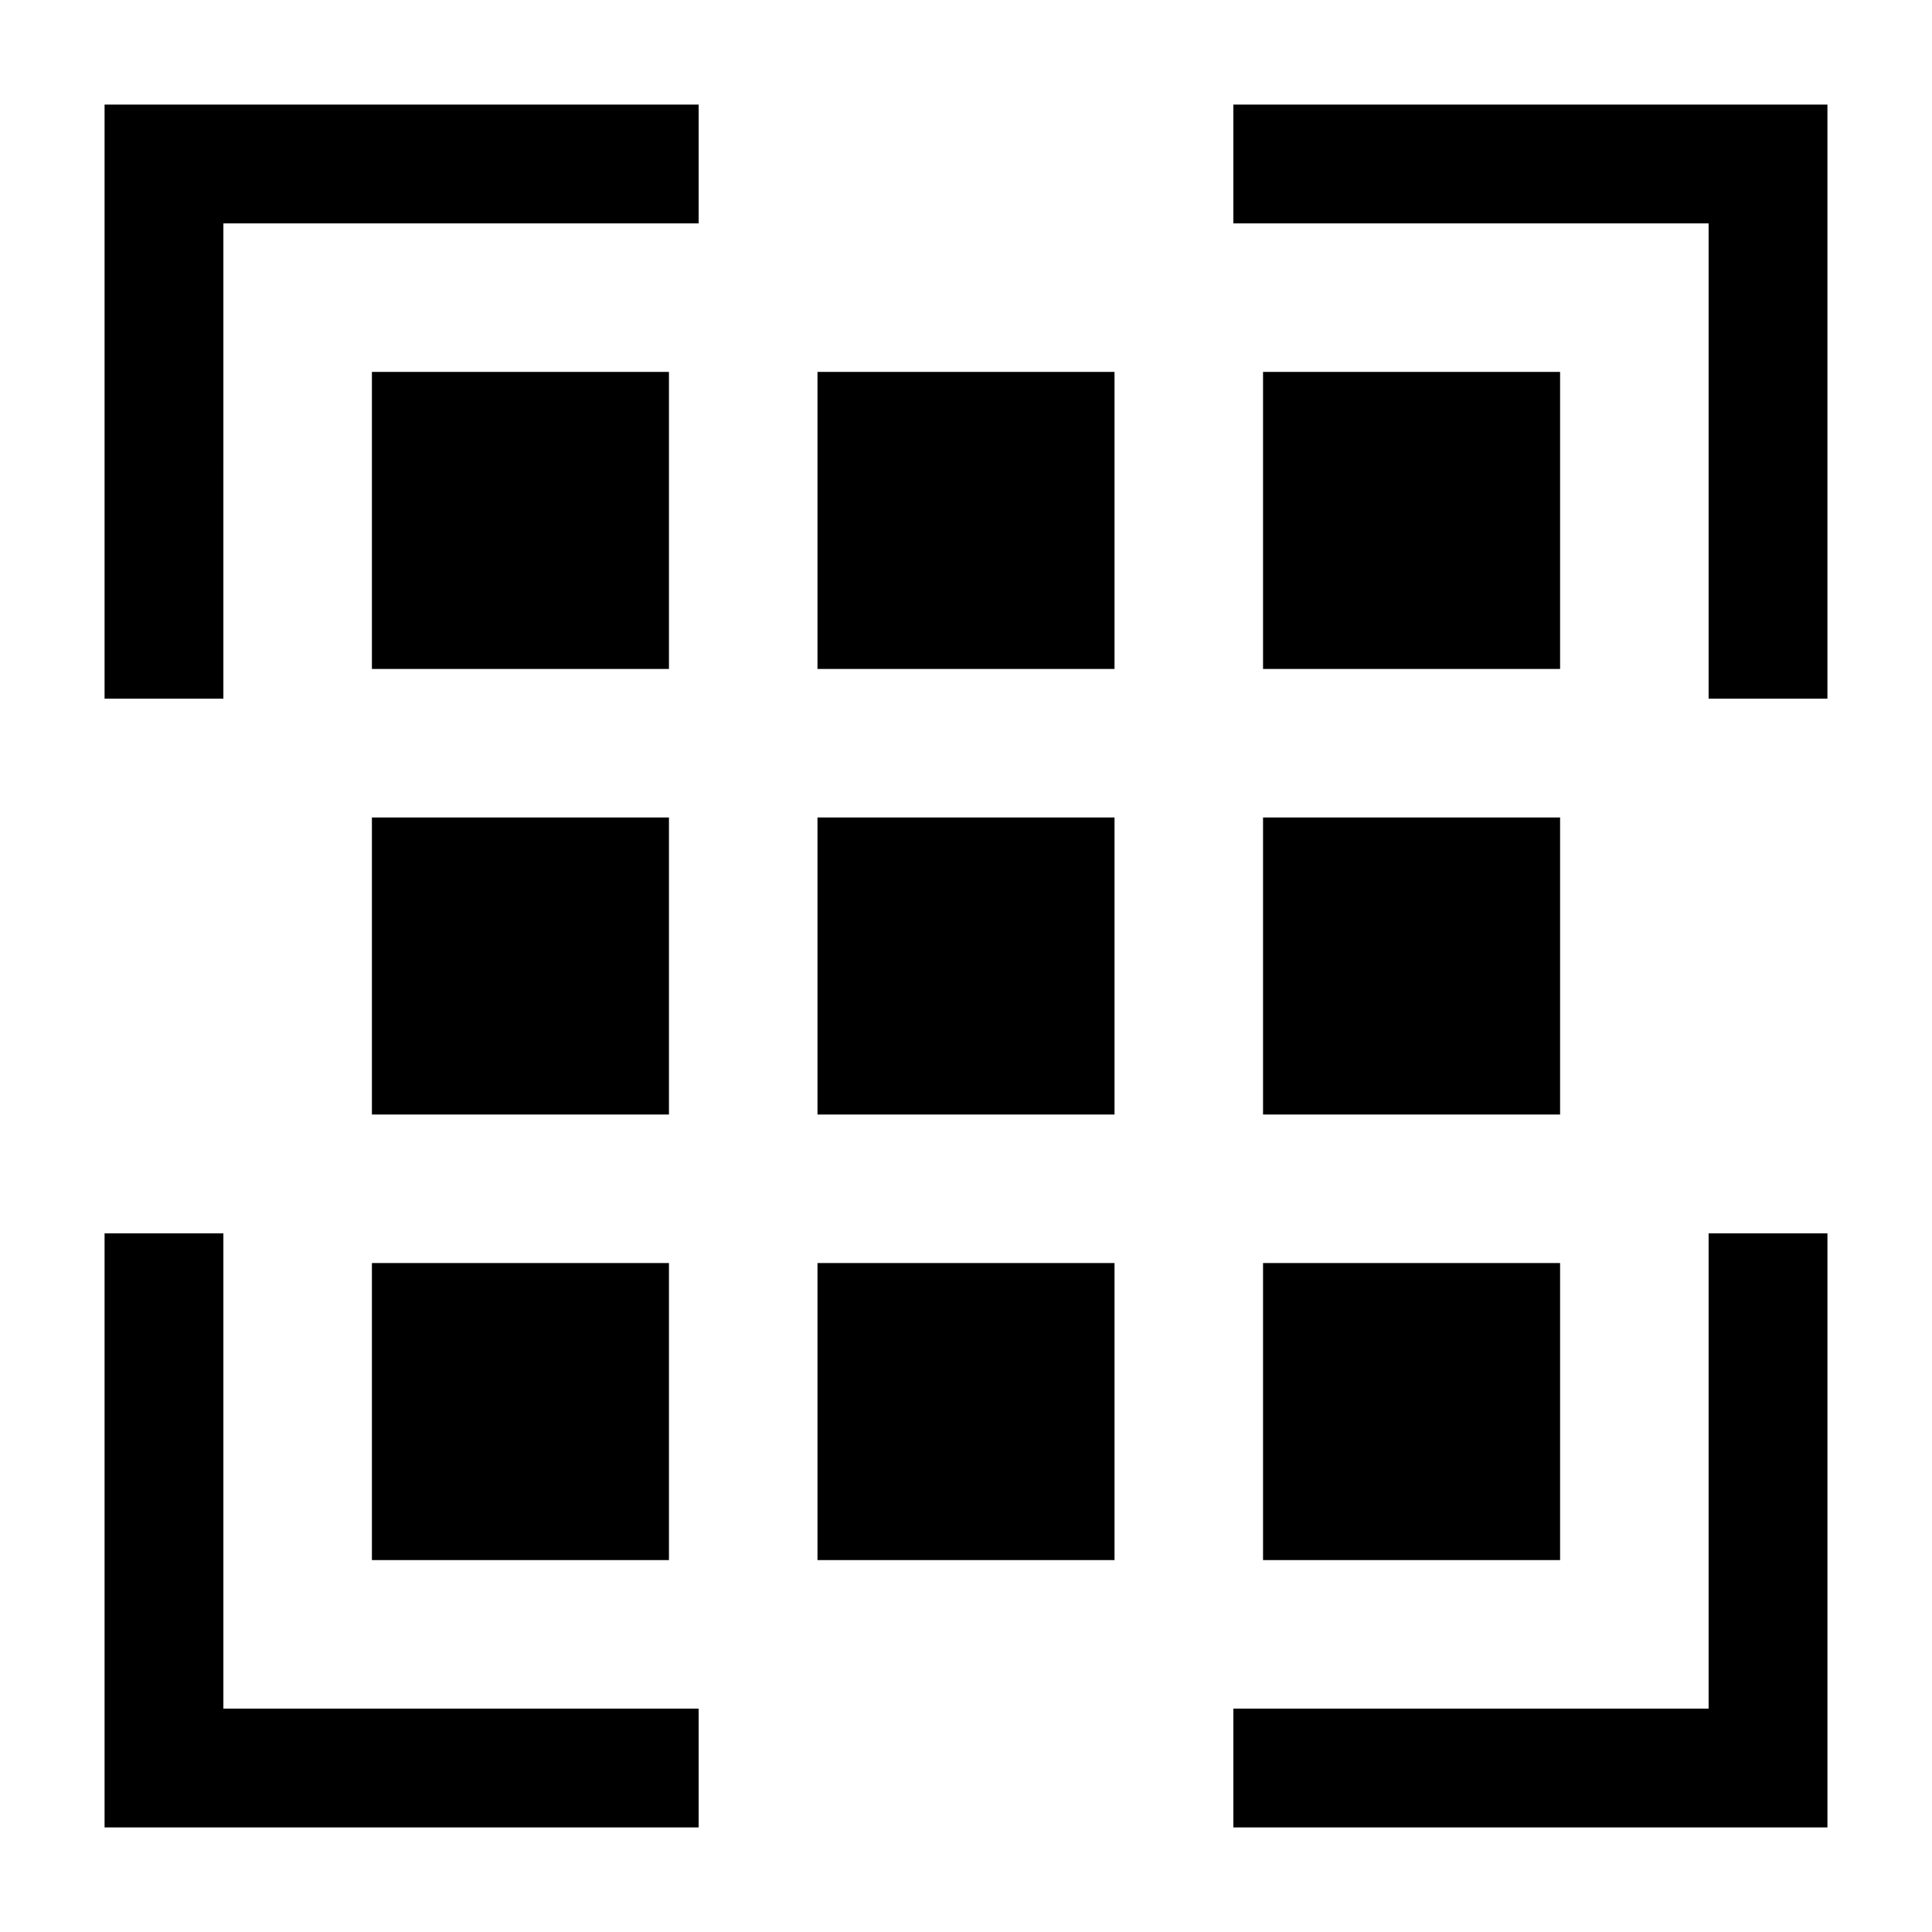 <?xml version="1.0" encoding="UTF-8"?>
<!-- Uploaded to: SVG Repo, www.svgrepo.com, Generator: SVG Repo Mixer Tools -->
<svg fill="#000000" width="800px" height="800px" version="1.1" viewBox="144 144 512 512" xmlns="http://www.w3.org/2000/svg">
 <g>
  <path d="m360.64 242.56h78.719v78.719h-78.719z"/>
  <path d="m478.72 242.56h78.719v78.719h-78.719z"/>
  <path d="m242.56 242.56h78.719v78.719h-78.719z"/>
  <path d="m360.64 360.64h78.719v78.719h-78.719z"/>
  <path d="m478.72 360.64h78.719v78.719h-78.719z"/>
  <path d="m242.56 360.64h78.719v78.719h-78.719z"/>
  <path d="m360.64 478.72h78.719v78.719h-78.719z"/>
  <path d="m478.72 478.72h78.719v78.719h-78.719z"/>
  <path d="m203.2 203.2h125.95v-31.488h-157.44v157.44h31.488z"/>
  <path d="m470.85 203.2h125.95v125.95h31.488v-157.44h-157.44z"/>
  <path d="m329.15 596.8h-125.95v-125.95h-31.488v157.44h157.44z"/>
  <path d="m596.8 596.8h-125.95v31.488h157.44v-157.44h-31.488z"/>
  <path d="m242.56 478.72h78.719v78.719h-78.719z"/>
 </g>
</svg>